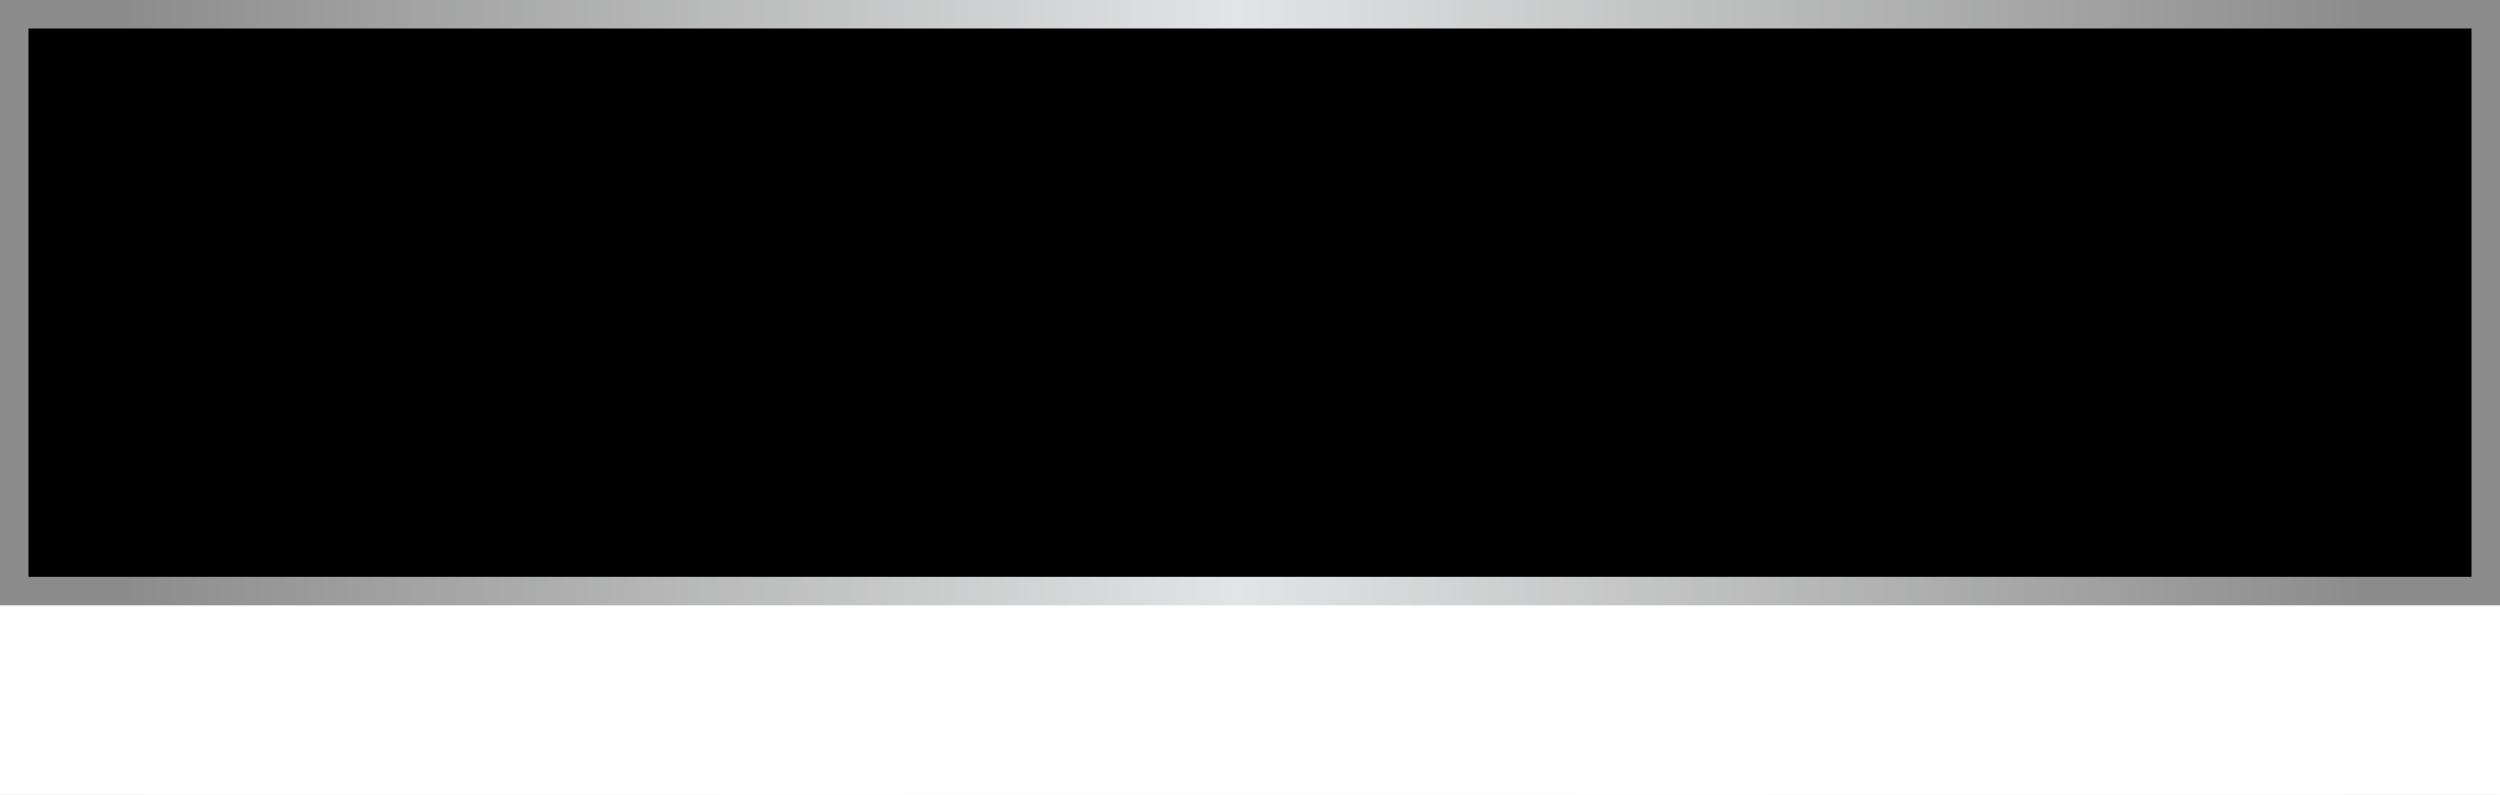 <svg xmlns="http://www.w3.org/2000/svg" xmlns:xlink="http://www.w3.org/1999/xlink" viewBox="0 0 395.52 125.769" height="125.769" width="395.52"><rect width="395.52" height="125.769" fill="url(#05379085-1cef-4777-bbc1-b6caf0dbcbd1)" mask="url(#d298cc94-d0f0-4810-9d84-bc1814da741e)" data-fill-palette-color="tertiary"></rect><g><svg viewBox="0 0 395.52 125.769" height="125.769" width="395.52"><g><svg viewBox="0 0 395.52 125.769" height="125.769" width="395.52"><g id="textblocktransform"><svg viewBox="0 0 395.52 125.769" height="125.769" width="395.52" id="textblock"><g><rect width="395.52" height="95.765" fill="none" stroke-width="9.018" stroke="url(#05379085-1cef-4777-bbc1-b6caf0dbcbd1)" data-fill-palette-color="none" data-stroke-palette-color="tertiary"></rect><rect width="395.52" height="30.004" y="95.765" fill="url(#05379085-1cef-4777-bbc1-b6caf0dbcbd1)" data-fill-palette-color="tertiary"></rect></g><g><svg viewBox="0 0 395.52 95.765" height="95.765" width="395.52"><g transform="matrix(1,0,0,1,23.608,23.608)"><svg width="348.305" viewBox="2.65 -31.7 230.62 32.15" height="48.55" data-palette-color="url(#f3dc183c-0d8d-4251-96fc-c37cf4526afc)"></svg></g></svg></g></svg></g></svg></g><g></g></svg></g><defs></defs><mask id="b94be700-f9b8-4c05-8602-0035bd49424a"><g id="SvgjsG1275"><svg viewBox="0 0 395.52 125.769" height="125.769" width="395.52"><g><svg viewBox="0 0 395.52 125.769" height="125.769" width="395.52"><g><svg viewBox="0 0 395.52 125.769" height="125.769" width="395.52"><g id="SvgjsG1274"><svg viewBox="0 0 395.52 125.769" height="125.769" width="395.52" id="SvgjsSvg1273"><g><rect width="395.52" height="95.765" fill="black" stroke-width="9.018" stroke="url(#05379085-1cef-4777-bbc1-b6caf0dbcbd1)" data-stroke-palette-color="tertiary"></rect><rect width="395.52" height="30.004" y="95.765" fill="black"></rect></g><g><svg viewBox="0 0 395.52 95.765" height="95.765" width="395.52"><g transform="matrix(1,0,0,1,23.608,23.608)"><svg width="348.305" viewBox="2.65 -31.7 230.62 32.15" height="48.55" data-palette-color="url(#f3dc183c-0d8d-4251-96fc-c37cf4526afc)"><path d="M16.05 0L12.75 0 6.55-14.35 12.9-24.75 16-24.75 9.6-14.35 16.05 0ZM5.7 0L2.65 0 2.65-31.7 5.7-31.7 5.7 0ZM22.5 0L19.45 0 19.45-24.75 22.5-24.75 22.5 0ZM21-27.8L21-27.8Q20.25-27.8 19.72-28.33 19.2-28.85 19.2-29.55L19.2-29.55Q19.2-30.3 19.72-30.78 20.25-31.25 21-31.25L21-31.25Q21.7-31.25 22.25-30.78 22.8-30.3 22.8-29.55L22.8-29.55Q22.8-28.85 22.25-28.33 21.7-27.8 21-27.8ZM33.14 0.05L33.14 0.05Q32.05 0.05 31.14-0.2 30.25-0.45 29.59-1.03 28.95-1.6 28.59-2.53 28.25-3.45 28.25-4.85L28.25-4.85 28.25-22.8 26.04-22.8 26.04-24.4 28.45-24.75 29-29.4 31.34-29.4 31.34-24.75 36.7-24.75 36.7-22.8 31.34-22.8 31.34-5.4Q31.34-4 31.84-3.05 32.34-2.1 34.05-2.1L34.05-2.1Q34.75-2.1 35.55-2.18 36.34-2.25 36.7-2.25L36.7-2.25 36.7-0.25Q36.3-0.25 35.3-0.1 34.3 0.05 33.14 0.05ZM46.19 0.45L46.19 0.45Q43.74 0.45 42.19-0.13 40.64-0.7 39.94-2.23 39.24-3.75 39.24-6.7L39.24-6.7 39.24-18.9Q39.24-22.55 40.82-23.88 42.39-25.2 46.04-25.2L46.04-25.2Q49.59-25.2 51.17-23.9 52.74-22.6 52.74-19.1L52.74-19.1 52.74-15.85 49.64-15.85 49.64-19.2Q49.64-21.35 48.94-22.33 48.24-23.3 46.04-23.3L46.04-23.3Q43.84-23.3 43.09-22.33 42.34-21.35 42.34-19.2L42.34-19.2 42.34-5.9Q42.34-3.5 43.09-2.53 43.84-1.55 46.14-1.55L46.14-1.55Q48.24-1.55 48.94-2.5 49.64-3.45 49.64-5.9L49.64-5.9 49.64-9.25 52.74-9.25 52.74-6.7Q52.74-3.85 52.04-2.3 51.34-0.75 49.89-0.15 48.44 0.45 46.19 0.45ZM60.29 0L57.19 0 57.19-31.5 60.14-31.5 60.14-22.7Q60.74-23.85 61.94-24.53 63.14-25.2 64.99-25.2L64.99-25.2Q67.64-25.2 68.87-24.28 70.09-23.35 70.44-21.88 70.79-20.4 70.79-18.65L70.79-18.65 70.79 0 67.69 0 67.69-18.2Q67.69-18.95 67.64-19.78 67.59-20.6 67.27-21.3 66.94-22 66.19-22.48 65.44-22.95 63.99-22.95L63.99-22.95Q62.69-22.95 61.87-22.53 61.04-22.1 60.67-21.55 60.29-21 60.29-20.6L60.29-20.6 60.29 0ZM82.09 0.45L82.09 0.45Q79.59 0.45 78.04-0.13 76.49-0.7 75.79-2.25 75.09-3.8 75.09-6.75L75.09-6.75 75.09-19.1Q75.09-22.6 76.66-23.9 78.24-25.2 81.89-25.2L81.89-25.2Q85.44-25.2 87.01-23.9 88.59-22.6 88.59-19.1L88.59-19.1 88.59-12.7 78.19-12.7 78.19-5.7Q78.19-3.3 78.94-2.38 79.69-1.45 81.99-1.45L81.99-1.45Q84.09-1.45 84.79-2.35 85.49-3.25 85.49-5.7L85.49-5.7 85.49-8.9 88.59-8.9 88.59-6.8Q88.59-3.9 87.89-2.33 87.19-0.75 85.76-0.15 84.34 0.45 82.09 0.45ZM78.19-19.2L78.19-14.3 85.49-14.3 85.49-19.2Q85.49-21.3 84.79-22.25 84.09-23.2 81.89-23.2L81.89-23.2Q79.69-23.2 78.94-22.25 78.19-21.3 78.19-19.2L78.19-19.2ZM96.14 0L93.04 0 93.04-24.75 95.59-24.75 95.99-22.1Q96.39-23.6 97.84-24.4 99.29-25.2 100.84-25.2L100.84-25.2Q103.49-25.2 104.71-24.28 105.94-23.35 106.29-21.88 106.64-20.4 106.64-18.65L106.64-18.65 106.64 0 103.54 0 103.54-18.2Q103.54-19.1 103.49-19.95 103.44-20.8 103.11-21.48 102.79-22.15 102.04-22.55 101.29-22.95 99.84-22.95L99.84-22.95Q98.59-22.95 97.81-22.48 97.04-22 96.66-21.38 96.29-20.75 96.14-20.2L96.14-20.2 96.14 0ZM114.63 0L111.53 0 111.53-24.75 114.13-24.75 114.48-22Q115.03-23.45 116.31-24.3 117.58-25.15 119.43-25.15L119.43-25.15Q122.33-25.15 123.51-23.95 124.68-22.75 124.73-20.45L124.73-20.45 124.18-20.4Q124.68-22.55 126.11-23.85 127.53-25.15 129.78-25.15L129.78-25.15Q132.88-25.15 134.01-23.7 135.13-22.25 135.13-19.25L135.13-19.25 135.13 0 132.03 0 132.03-18.7Q132.03-21.1 131.31-21.98 130.58-22.85 128.83-22.85L128.83-22.85Q127.18-22.85 126.08-21.88 124.98-20.9 124.88-19.45L124.88-19.45 124.88 0 121.78 0 121.78-19.1Q121.78-21.15 121.06-22 120.33-22.85 118.48-22.85L118.48-22.85Q116.78-22.85 115.91-22.05 115.03-21.25 114.63-20.15L114.63-20.15 114.63 0ZM144.53 0.35L144.53 0.35Q143.38 0.35 142.21 0.03 141.03-0.3 140.21-1.48 139.38-2.65 139.38-5.15L139.38-5.15 139.38-7.55Q139.38-10.05 140.91-11.58 142.43-13.1 145.08-14.3L145.08-14.3Q146.78-15.15 147.86-15.8 148.93-16.45 149.48-17.25 150.03-18.05 150.03-19.4L150.03-19.4 150.03-20.45Q150.03-21.65 149.53-22.3 149.03-22.95 148.21-23.2 147.38-23.45 146.48-23.45L146.48-23.45Q144.23-23.45 143.53-22.23 142.83-21 142.83-18.6L142.83-18.6 142.83-16.5 139.98-16.5 139.98-18.9Q139.98-20.75 140.48-22.18 140.98-23.6 142.38-24.43 143.78-25.25 146.48-25.25L146.48-25.25Q149.33-25.25 150.76-24.6 152.18-23.95 152.66-22.75 153.13-21.55 153.13-19.9L153.13-19.9 153.13 0 150.08 0 150.03-3.1Q149.43-1.4 147.88-0.53 146.33 0.35 144.53 0.35ZM145.68-1.75L145.68-1.75Q147.93-1.75 148.96-3.35 149.98-4.95 149.98-7.6L149.98-7.6 149.98-15.5Q149.48-14.7 148.33-14.05 147.18-13.4 145.98-12.75L145.98-12.75Q144.28-11.75 143.36-10.68 142.43-9.6 142.43-7.7L142.43-7.7 142.43-5.75Q142.43-3.95 142.93-3.1 143.43-2.25 144.18-2 144.93-1.75 145.68-1.75ZM161.08 0L157.98 0 157.98-24.75 160.58-24.75 160.93-22.1Q161.48-23.5 162.73-24.1 163.98-24.7 165.23-24.85L165.23-24.85Q166.63-25.15 167.93-24.9L167.93-24.9 167.93-22.45Q167.73-22.5 167.23-22.55 166.73-22.6 166.15-22.6 165.58-22.6 165.08-22.4L165.08-22.4Q163.38-22.2 162.23-21.18 161.08-20.15 161.08-18.4L161.08-18.4 161.08 0ZM175.98 0.05L175.98 0.05Q174.88 0.05 173.98-0.2 173.08-0.45 172.43-1.03 171.78-1.6 171.43-2.53 171.08-3.45 171.08-4.85L171.08-4.85 171.08-22.8 168.88-22.8 168.88-24.4 171.28-24.75 171.83-29.4 174.18-29.4 174.18-24.75 179.53-24.75 179.53-22.8 174.18-22.8 174.18-5.4Q174.18-4 174.68-3.05 175.18-2.1 176.88-2.1L176.88-2.1Q177.58-2.1 178.38-2.18 179.18-2.25 179.53-2.25L179.53-2.25 179.53-0.25Q179.13-0.25 178.13-0.1 177.13 0.05 175.98 0.05ZM183.52 0L180.47 0 186.07-13.05 181.27-24.75 184.27-24.75 188.02-15.55 192.02-24.75 194.97-24.75 189.97-13.05 195.37 0 192.37 0 188.02-10.3 183.52 0ZM200.27 0.35L200.27 0.35Q199.47 0.35 198.92-0.2 198.37-0.75 198.37-1.5L198.37-1.5Q198.37-2.25 198.92-2.8 199.47-3.35 200.27-3.35L200.27-3.35Q201.07-3.35 201.65-2.8 202.22-2.25 202.22-1.5L202.22-1.5Q202.22-0.75 201.65-0.2 201.07 0.35 200.27 0.35ZM210.47 0L207.37 0 207.37-24.75 209.97-24.75 210.32-22.1Q210.87-23.5 212.12-24.1 213.37-24.7 214.62-24.85L214.62-24.85Q216.02-25.15 217.32-24.9L217.32-24.9 217.32-22.45Q217.12-22.5 216.62-22.55 216.12-22.6 215.54-22.6 214.97-22.6 214.47-22.4L214.47-22.4Q212.77-22.2 211.62-21.18 210.47-20.15 210.47-18.4L210.47-18.4 210.47 0ZM225.47 0.4L225.47 0.4Q222.87 0.4 221.62-0.53 220.37-1.45 220.02-2.95 219.67-4.45 219.67-6.15L219.67-6.15 219.67-24.75 222.77-24.75 222.77-6.55Q222.77-5.45 222.89-4.38 223.02-3.3 223.82-2.63 224.62-1.95 226.47-1.95L226.47-1.95Q227.77-1.95 228.52-2.4 229.27-2.85 229.67-3.48 230.07-4.1 230.17-4.6L230.17-4.6 230.17-24.75 233.27-24.75 233.27 0 230.62 0 230.37-2.7Q229.97-1.5 228.74-0.55 227.52 0.4 225.47 0.4Z" opacity="1" transform="matrix(1,0,0,1,0,0)" fill="white" class="wordmark-text-0" id="SvgjsPath1272"></path></svg></g></svg></g></svg></g></svg></g><g></g></svg></g><defs><mask></mask></defs></svg><rect width="395.52" height="125.769" fill="black" stroke="none" visibility="hidden"></rect></g></mask><linearGradient x1="0.054" x2="0.941" y1="0.5" y2="0.5" id="f3dc183c-0d8d-4251-96fc-c37cf4526afc"><stop stop-color="#8c8c8c" offset="0"></stop><stop stop-color="#e3e4e5" offset="0.498"></stop><stop stop-color="#8c8c8c" offset="1"></stop></linearGradient><rect width="395.52" height="125.769" fill="url(#f3dc183c-0d8d-4251-96fc-c37cf4526afc)" mask="url(#b94be700-f9b8-4c05-8602-0035bd49424a)" data-fill-palette-color="primary"></rect><mask id="d298cc94-d0f0-4810-9d84-bc1814da741e"><g id="SvgjsG1298"><svg viewBox="0 0 395.52 125.769" height="125.769" width="395.52"><g><svg viewBox="0 0 395.52 125.769" height="125.769" width="395.52"><g><svg viewBox="0 0 395.52 125.769" height="125.769" width="395.52"><g id="SvgjsG1297"><svg viewBox="0 0 395.52 125.769" height="125.769" width="395.52" id="SvgjsSvg1296"><g><rect width="395.52" height="95.765" fill="black" stroke-width="9.018" stroke="url(#05379085-1cef-4777-bbc1-b6caf0dbcbd1)" data-stroke-palette-color="tertiary"></rect><rect width="395.52" height="30.004" y="95.765" fill="white"></rect></g><g><svg viewBox="0 0 395.52 95.765" height="95.765" width="395.52"><g transform="matrix(1,0,0,1,23.608,23.608)"><svg width="348.305" viewBox="2.65 -31.7 230.62 32.15" height="48.55" data-palette-color="url(#f3dc183c-0d8d-4251-96fc-c37cf4526afc)"></svg></g></svg></g></svg></g></svg></g><g></g></svg></g><defs><mask></mask></defs><mask><g id="SvgjsG1295"><svg viewBox="0 0 395.52 125.769" height="125.769" width="395.52"><g><svg viewBox="0 0 395.52 125.769" height="125.769" width="395.52"><g><svg viewBox="0 0 395.52 125.769" height="125.769" width="395.52"><g id="SvgjsG1294"><svg viewBox="0 0 395.52 125.769" height="125.769" width="395.52" id="SvgjsSvg1293"><g><rect width="395.52" height="95.765" fill="black" stroke-width="9.018" stroke="url(#05379085-1cef-4777-bbc1-b6caf0dbcbd1)" data-stroke-palette-color="tertiary"></rect><rect width="395.52" height="30.004" y="95.765" fill="black"></rect></g><g><svg viewBox="0 0 395.52 95.765" height="95.765" width="395.52"><g transform="matrix(1,0,0,1,23.608,23.608)"><svg width="348.305" viewBox="2.65 -31.7 230.62 32.15" height="48.55" data-palette-color="url(#f3dc183c-0d8d-4251-96fc-c37cf4526afc)"><path d="M16.05 0L12.75 0 6.55-14.35 12.9-24.75 16-24.75 9.6-14.35 16.05 0ZM5.7 0L2.65 0 2.65-31.7 5.7-31.7 5.7 0ZM22.5 0L19.45 0 19.45-24.75 22.5-24.75 22.5 0ZM21-27.8L21-27.8Q20.25-27.8 19.72-28.33 19.2-28.85 19.2-29.55L19.2-29.55Q19.2-30.3 19.72-30.78 20.25-31.25 21-31.25L21-31.25Q21.7-31.25 22.25-30.78 22.8-30.3 22.8-29.55L22.8-29.55Q22.8-28.85 22.25-28.33 21.7-27.8 21-27.8ZM33.14 0.05L33.14 0.05Q32.05 0.05 31.14-0.2 30.25-0.45 29.59-1.03 28.95-1.6 28.59-2.53 28.25-3.45 28.25-4.85L28.25-4.85 28.25-22.8 26.04-22.8 26.04-24.4 28.45-24.75 29-29.4 31.34-29.4 31.34-24.75 36.7-24.75 36.7-22.8 31.34-22.8 31.34-5.4Q31.34-4 31.84-3.05 32.34-2.1 34.05-2.1L34.05-2.1Q34.75-2.1 35.55-2.18 36.34-2.25 36.7-2.25L36.7-2.25 36.7-0.25Q36.3-0.25 35.3-0.1 34.3 0.05 33.14 0.05ZM46.19 0.45L46.19 0.45Q43.74 0.45 42.19-0.13 40.64-0.7 39.94-2.23 39.24-3.75 39.24-6.7L39.24-6.7 39.24-18.9Q39.24-22.55 40.82-23.88 42.39-25.2 46.04-25.2L46.04-25.2Q49.59-25.2 51.17-23.9 52.74-22.6 52.74-19.1L52.74-19.1 52.74-15.85 49.64-15.85 49.64-19.2Q49.64-21.35 48.94-22.33 48.24-23.3 46.04-23.3L46.04-23.3Q43.84-23.3 43.09-22.33 42.34-21.35 42.34-19.2L42.34-19.2 42.34-5.9Q42.34-3.5 43.09-2.53 43.84-1.55 46.14-1.55L46.14-1.55Q48.24-1.55 48.94-2.5 49.64-3.45 49.64-5.9L49.64-5.9 49.64-9.25 52.74-9.25 52.74-6.7Q52.74-3.85 52.04-2.3 51.34-0.75 49.89-0.15 48.44 0.45 46.19 0.45ZM60.29 0L57.19 0 57.19-31.5 60.14-31.5 60.14-22.7Q60.74-23.85 61.94-24.53 63.14-25.2 64.99-25.2L64.99-25.2Q67.64-25.2 68.87-24.28 70.09-23.35 70.44-21.88 70.79-20.4 70.79-18.65L70.79-18.65 70.79 0 67.69 0 67.69-18.2Q67.69-18.95 67.64-19.78 67.59-20.6 67.27-21.3 66.94-22 66.19-22.48 65.44-22.95 63.99-22.95L63.99-22.95Q62.69-22.95 61.87-22.53 61.04-22.1 60.67-21.55 60.29-21 60.29-20.6L60.29-20.6 60.29 0ZM82.09 0.45L82.09 0.45Q79.59 0.45 78.04-0.13 76.49-0.7 75.79-2.25 75.09-3.8 75.09-6.75L75.09-6.75 75.09-19.1Q75.09-22.6 76.66-23.9 78.24-25.2 81.89-25.2L81.89-25.2Q85.44-25.2 87.01-23.9 88.59-22.6 88.59-19.1L88.59-19.1 88.59-12.7 78.19-12.7 78.19-5.7Q78.19-3.3 78.94-2.38 79.69-1.45 81.99-1.45L81.99-1.45Q84.09-1.45 84.79-2.35 85.49-3.25 85.49-5.7L85.49-5.7 85.49-8.9 88.59-8.9 88.59-6.8Q88.59-3.9 87.89-2.33 87.19-0.75 85.76-0.15 84.34 0.45 82.09 0.45ZM78.19-19.2L78.19-14.3 85.49-14.3 85.49-19.2Q85.49-21.3 84.79-22.25 84.09-23.2 81.89-23.2L81.89-23.2Q79.69-23.2 78.94-22.25 78.19-21.3 78.19-19.2L78.19-19.2ZM96.14 0L93.04 0 93.04-24.75 95.59-24.75 95.99-22.1Q96.39-23.6 97.84-24.4 99.29-25.2 100.84-25.2L100.84-25.2Q103.49-25.2 104.71-24.28 105.94-23.35 106.29-21.88 106.64-20.4 106.64-18.65L106.64-18.65 106.64 0 103.54 0 103.54-18.2Q103.54-19.1 103.49-19.95 103.44-20.8 103.11-21.48 102.79-22.15 102.04-22.55 101.29-22.95 99.84-22.95L99.84-22.95Q98.59-22.95 97.81-22.48 97.04-22 96.66-21.38 96.29-20.75 96.14-20.2L96.14-20.2 96.14 0ZM114.63 0L111.53 0 111.53-24.75 114.13-24.75 114.48-22Q115.03-23.45 116.31-24.3 117.58-25.15 119.43-25.15L119.43-25.15Q122.33-25.15 123.51-23.95 124.68-22.75 124.73-20.45L124.73-20.45 124.18-20.4Q124.68-22.55 126.11-23.85 127.53-25.15 129.78-25.15L129.78-25.15Q132.88-25.15 134.01-23.7 135.13-22.25 135.13-19.25L135.13-19.25 135.13 0 132.03 0 132.03-18.7Q132.03-21.1 131.31-21.98 130.58-22.85 128.83-22.85L128.83-22.85Q127.18-22.85 126.08-21.88 124.98-20.9 124.88-19.45L124.88-19.45 124.88 0 121.78 0 121.78-19.1Q121.78-21.15 121.06-22 120.33-22.85 118.48-22.85L118.48-22.85Q116.78-22.85 115.91-22.05 115.03-21.25 114.63-20.15L114.63-20.15 114.63 0ZM144.53 0.35L144.53 0.35Q143.38 0.35 142.21 0.03 141.03-0.3 140.21-1.48 139.38-2.65 139.38-5.15L139.38-5.15 139.38-7.55Q139.38-10.05 140.91-11.58 142.43-13.1 145.08-14.3L145.08-14.3Q146.78-15.15 147.86-15.8 148.93-16.45 149.48-17.25 150.03-18.05 150.03-19.4L150.03-19.4 150.03-20.45Q150.03-21.65 149.53-22.3 149.03-22.95 148.21-23.2 147.38-23.45 146.48-23.45L146.48-23.45Q144.23-23.45 143.53-22.23 142.83-21 142.83-18.6L142.83-18.6 142.83-16.5 139.98-16.5 139.98-18.9Q139.98-20.75 140.48-22.18 140.98-23.6 142.38-24.43 143.78-25.25 146.48-25.25L146.48-25.25Q149.33-25.25 150.76-24.6 152.18-23.95 152.66-22.75 153.13-21.55 153.13-19.9L153.13-19.9 153.13 0 150.08 0 150.03-3.1Q149.43-1.4 147.88-0.53 146.33 0.35 144.53 0.35ZM145.68-1.75L145.68-1.75Q147.93-1.75 148.96-3.35 149.98-4.95 149.98-7.6L149.98-7.6 149.98-15.5Q149.48-14.7 148.33-14.05 147.18-13.4 145.98-12.75L145.98-12.75Q144.28-11.75 143.36-10.68 142.43-9.6 142.43-7.7L142.43-7.7 142.43-5.75Q142.43-3.95 142.93-3.1 143.43-2.25 144.18-2 144.93-1.75 145.68-1.75ZM161.08 0L157.98 0 157.98-24.75 160.58-24.75 160.93-22.1Q161.48-23.5 162.73-24.1 163.98-24.7 165.23-24.85L165.23-24.85Q166.63-25.15 167.93-24.9L167.93-24.9 167.93-22.45Q167.73-22.5 167.23-22.55 166.73-22.6 166.15-22.6 165.58-22.6 165.08-22.4L165.08-22.4Q163.38-22.2 162.23-21.18 161.08-20.15 161.08-18.4L161.08-18.4 161.08 0ZM175.98 0.05L175.98 0.05Q174.88 0.05 173.98-0.2 173.08-0.45 172.43-1.03 171.78-1.6 171.43-2.53 171.08-3.45 171.08-4.85L171.08-4.85 171.08-22.8 168.88-22.8 168.88-24.4 171.28-24.75 171.83-29.4 174.18-29.4 174.18-24.75 179.53-24.75 179.53-22.8 174.18-22.8 174.18-5.4Q174.18-4 174.68-3.05 175.18-2.1 176.88-2.1L176.88-2.1Q177.58-2.1 178.38-2.18 179.18-2.25 179.53-2.25L179.53-2.25 179.53-0.25Q179.13-0.25 178.13-0.1 177.13 0.05 175.98 0.05ZM183.52 0L180.47 0 186.07-13.05 181.27-24.75 184.27-24.75 188.02-15.55 192.02-24.75 194.97-24.75 189.97-13.05 195.37 0 192.37 0 188.02-10.3 183.52 0ZM200.27 0.35L200.27 0.35Q199.47 0.35 198.92-0.2 198.37-0.75 198.37-1.5L198.37-1.5Q198.37-2.25 198.92-2.8 199.47-3.35 200.27-3.35L200.27-3.35Q201.07-3.35 201.65-2.8 202.22-2.25 202.22-1.5L202.22-1.5Q202.22-0.75 201.65-0.2 201.07 0.35 200.27 0.35ZM210.47 0L207.37 0 207.37-24.75 209.97-24.75 210.32-22.1Q210.87-23.5 212.12-24.1 213.37-24.7 214.62-24.85L214.62-24.85Q216.02-25.15 217.32-24.9L217.32-24.9 217.32-22.45Q217.12-22.5 216.62-22.55 216.12-22.6 215.54-22.6 214.97-22.6 214.47-22.4L214.47-22.4Q212.77-22.2 211.62-21.18 210.47-20.15 210.47-18.4L210.47-18.4 210.47 0ZM225.47 0.4L225.47 0.4Q222.87 0.4 221.62-0.53 220.37-1.45 220.02-2.95 219.67-4.45 219.67-6.15L219.67-6.15 219.67-24.75 222.77-24.75 222.77-6.55Q222.77-5.45 222.89-4.38 223.02-3.3 223.82-2.63 224.62-1.95 226.47-1.95L226.47-1.95Q227.77-1.95 228.52-2.4 229.27-2.85 229.67-3.48 230.07-4.1 230.17-4.6L230.17-4.6 230.17-24.75 233.27-24.75 233.27 0 230.62 0 230.37-2.7Q229.97-1.5 228.74-0.55 227.52 0.4 225.47 0.4Z" opacity="1" transform="matrix(1,0,0,1,0,0)" fill="black" class="wordmark-text-0" id="SvgjsPath1292"></path></svg></g></svg></g></svg></g></svg></g><g></g></svg></g><defs><mask></mask></defs></svg><rect width="395.52" height="125.769" fill="black" stroke="none" visibility="hidden"></rect></g></mask></svg><rect width="395.52" height="125.769" fill="black" stroke="none" visibility="hidden"></rect></g></mask><linearGradient x1="0.054" x2="0.941" y1="0.5" y2="0.5" id="05379085-1cef-4777-bbc1-b6caf0dbcbd1"><stop stop-color="#8c8c8c" offset="0"></stop><stop stop-color="#e3e4e5" offset="0.498"></stop><stop stop-color="#8c8c8c" offset="1"></stop></linearGradient></svg>